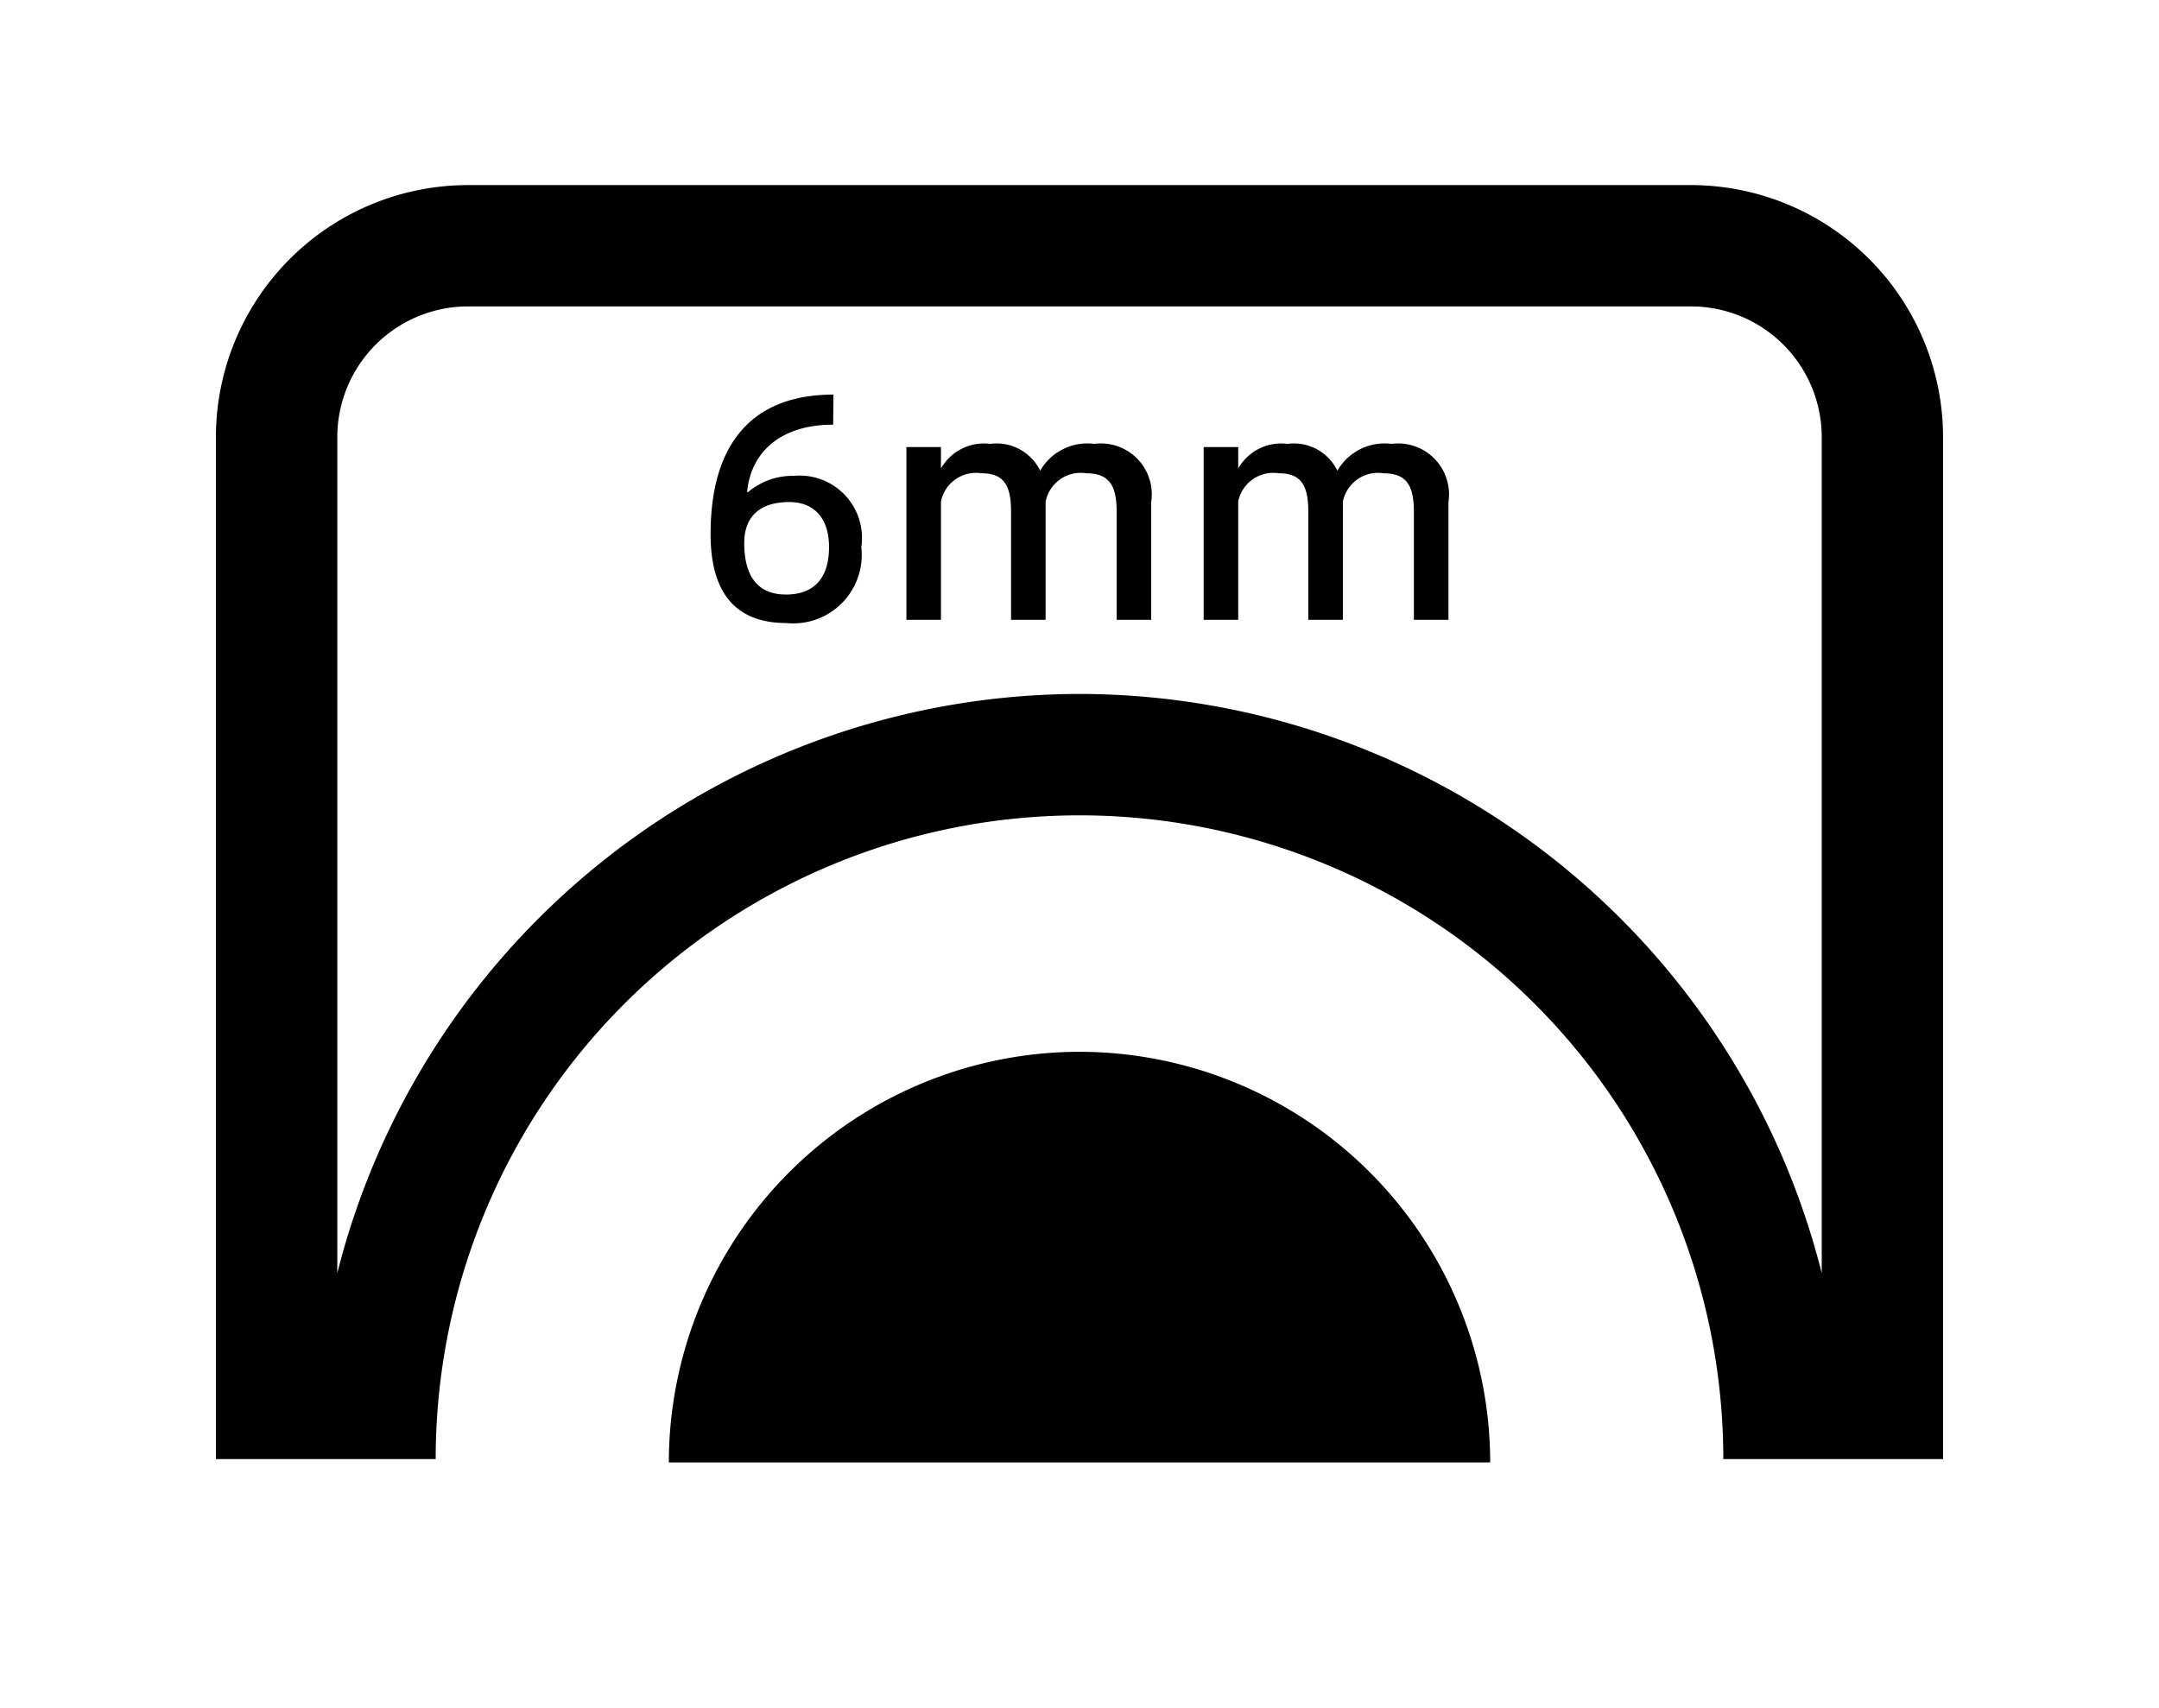 <svg xmlns="http://www.w3.org/2000/svg" viewBox="0 0 71.158 56.306"><g id="&#x56FE;&#x5C42;_2" data-name="&#x56FE;&#x5C42; 2"><g id="&#x56FE;&#x5C42;_1-2" data-name="&#x56FE;&#x5C42; 1"><g><rect width="71.158" height="56.306" fill="none"></rect><g><path d="M55.736,6.101H15.422a8.315,8.315,0,0,0-8.306,8.306v33.688H14.36a21.219,21.219,0,1,1,42.438,0h7.243V14.406A8.315,8.315,0,0,0,55.736,6.101ZM35.58,22.874A25.262,25.262,0,0,0,11.117,41.965V14.406a4.311,4.311,0,0,1,4.306-4.306H55.736a4.311,4.311,0,0,1,4.306,4.306v27.559A25.261,25.261,0,0,0,35.58,22.874Z"></path><path d="M35.58,34.67A13.551,13.551,0,0,0,22.044,48.206h4v-0H45.115v0h4A13.551,13.551,0,0,0,35.58,34.67Z"></path><path d="M26.163,15.685a2.266,2.266,0,0,0-1.508.537H24.623C24.749,14.873,25.762,13.998,27.46,13.998l.01-.991c-2.752,0-4.05,1.698-4.05,4.598,0,1.951.834,2.932,2.5,2.932a2.257,2.257,0,0,0,2.468-2.5A2.056,2.056,0,0,0,26.163,15.685Zm-.264,3.912c-.896,0-1.37-.569-1.37-1.698,0-.833.474-1.35,1.487-1.35.802,0,1.308.517,1.308,1.487C27.323,19.06,26.827,19.598,25.899,19.598Z"></path><path d="M36.065,14.631a1.792,1.792,0,0,0-1.782.885,1.594,1.594,0,0,0-1.646-.885,1.627,1.627,0,0,0-1.624.812v-.707H29.874V20.431h1.139V16.529a1.179,1.179,0,0,1,1.34-.928c.728,0,.97.39.97,1.265V20.431H34.462V16.54a1.176,1.176,0,0,1,1.339-.939c.749,0,1.002.39,1.002,1.265V20.431h1.139V16.55A1.678,1.678,0,0,0,36.065,14.631Z"></path><path d="M45.861,14.631a1.793,1.793,0,0,0-1.782.885,1.593,1.593,0,0,0-1.645-.885,1.628,1.628,0,0,0-1.624.812v-.707H39.671V20.431h1.139V16.529a1.178,1.178,0,0,1,1.339-.928c.728,0,.971.39.971,1.265V20.431h1.139V16.54a1.177,1.177,0,0,1,1.34-.939c.749,0,1.001.39,1.001,1.265V20.431H47.739V16.55A1.679,1.679,0,0,0,45.861,14.631Z"></path></g></g></g></g></svg>